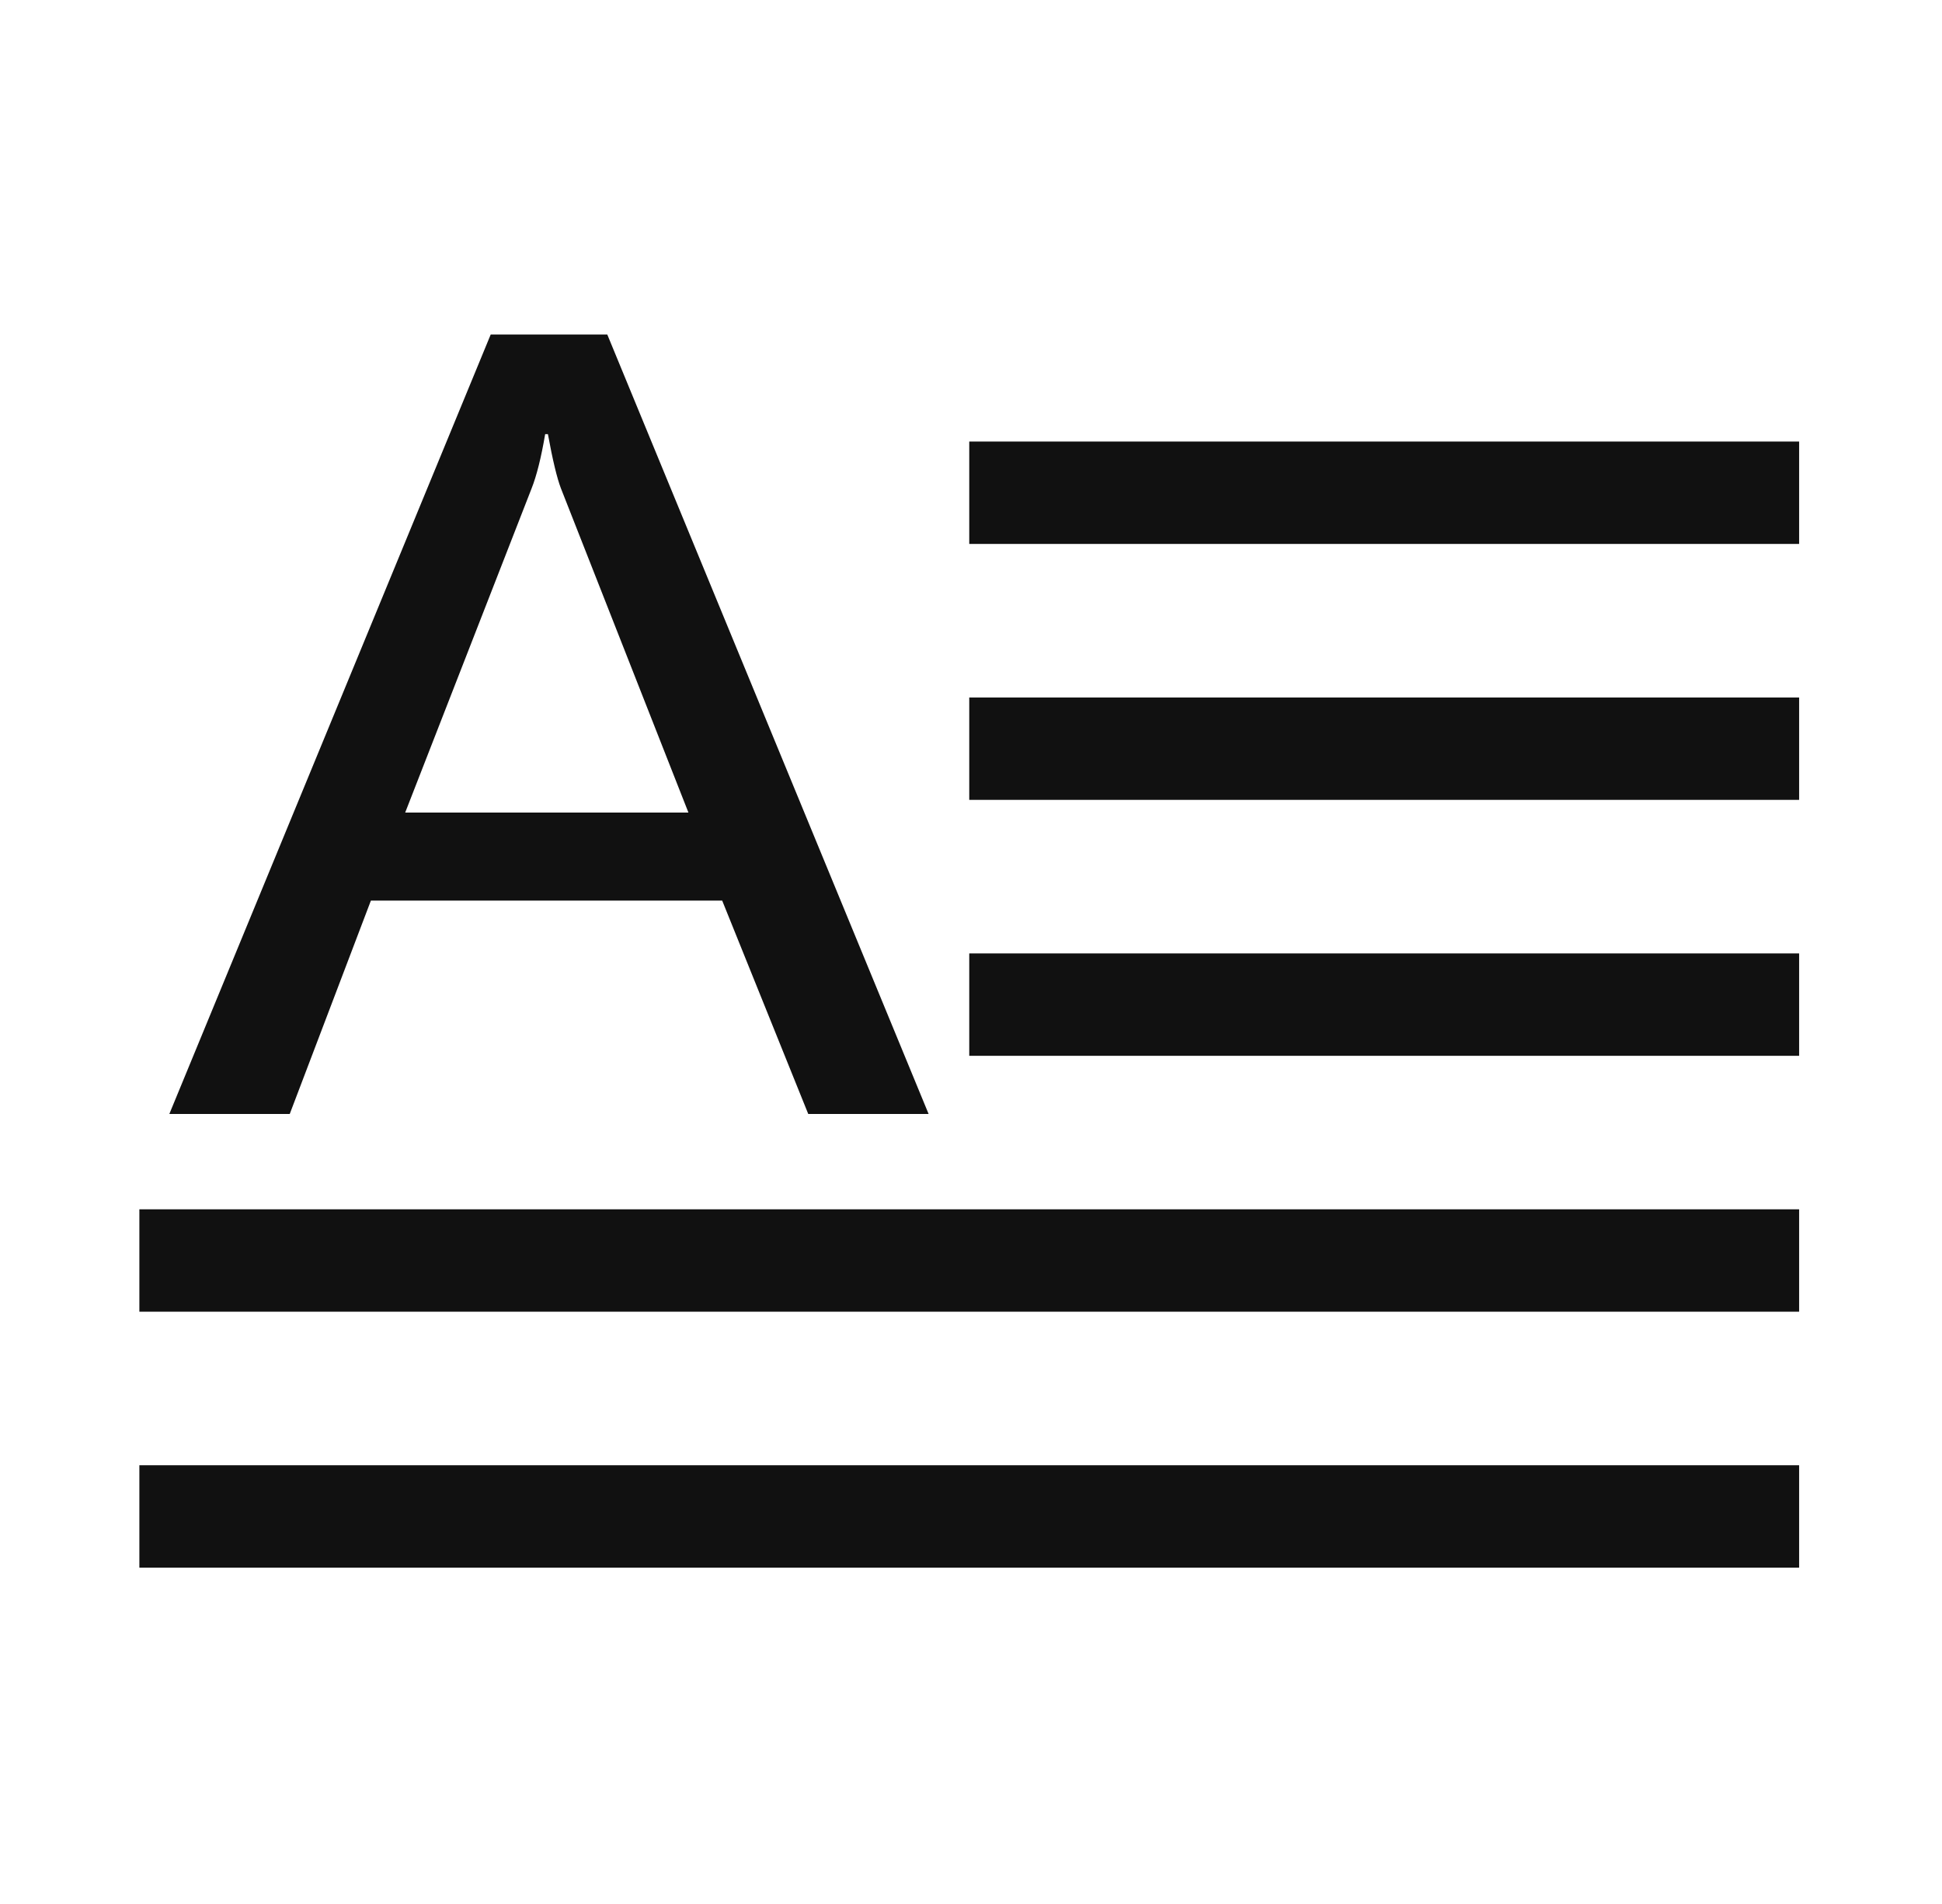 <?xml version="1.0" encoding="UTF-8"?>
<svg xmlns="http://www.w3.org/2000/svg" width="51" height="50" viewBox="0 0 51 50" fill="none">
  <g id="multiline-text 1">
    <path id="Vector" d="M3.66 31.758H47.248V34.446H3.66V31.758ZM25.454 11.596H47.248V14.284H25.454V11.596ZM9.74 23.651H18.966L21.226 29.254H24.387L15.948 8.784H12.887L4.447 29.254H7.609L9.74 23.651ZM13.96 12.828C14.093 12.493 14.212 12.018 14.317 11.401H14.389C14.513 12.079 14.627 12.555 14.732 12.828L18.079 21.338H10.641L13.96 12.828ZM25.454 18.317H47.248V21.005H25.454V18.317ZM3.66 38.479H47.248V41.167H3.66V38.479ZM25.454 25.038H47.248V27.726H25.454V25.038Z" fill="#111111"></path>
  </g>
</svg>
